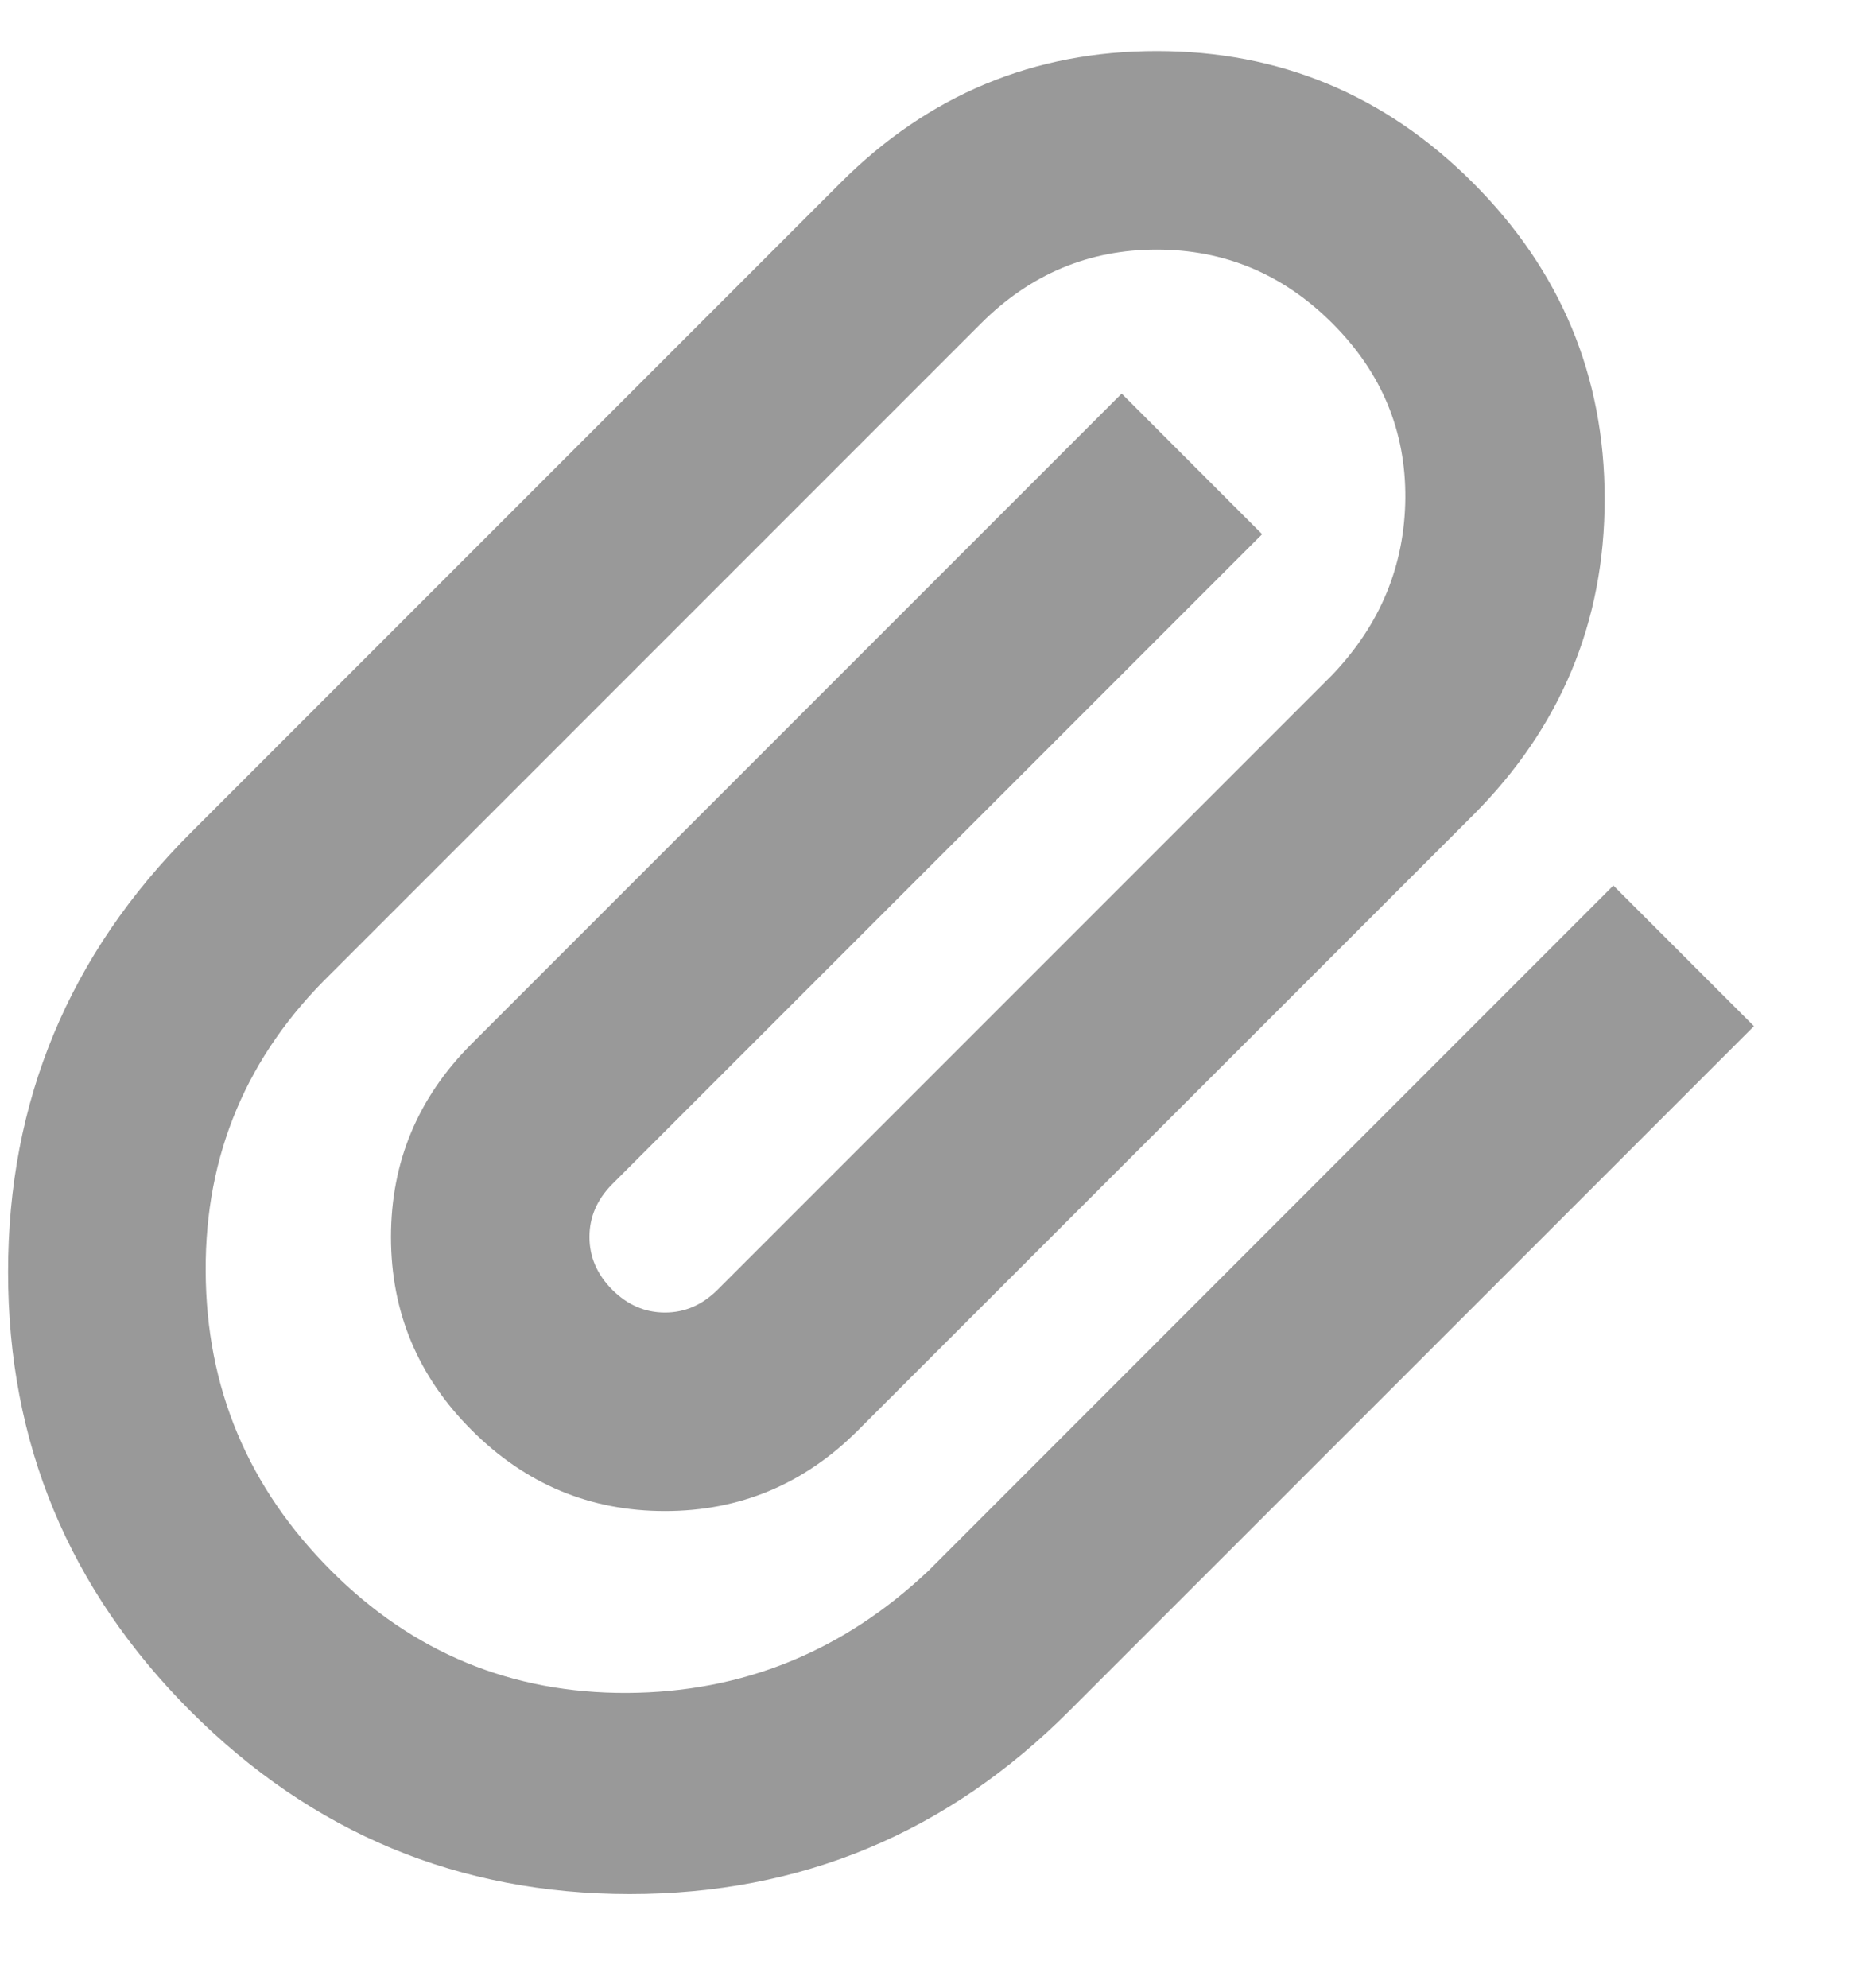 <svg width="15" height="16" viewBox="0 0 15 16" fill="none" xmlns="http://www.w3.org/2000/svg">
<path d="M8.606 13.775C7.626 14.755 6.447 15.246 5.071 15.246C3.694 15.246 2.516 14.755 1.535 13.775C0.555 12.794 0.065 11.616 0.065 10.239C0.065 8.863 0.555 7.684 1.535 6.704L6.768 1.471C7.475 0.764 8.324 0.411 9.313 0.411C10.303 0.411 11.152 0.764 11.859 1.471C12.566 2.178 12.92 3.027 12.92 4.017C12.92 5.007 12.566 5.855 11.859 6.563L6.909 11.512C6.476 11.946 5.957 12.163 5.354 12.163C4.75 12.163 4.232 11.946 3.798 11.512C3.364 11.079 3.148 10.56 3.148 9.957C3.148 9.353 3.364 8.835 3.798 8.401L9.031 3.168L10.162 4.3L4.929 9.532C4.807 9.655 4.746 9.796 4.746 9.957C4.746 10.117 4.807 10.258 4.929 10.381C5.052 10.504 5.193 10.565 5.354 10.565C5.514 10.565 5.655 10.504 5.778 10.381L10.728 5.431C11.114 5.026 11.31 4.552 11.315 4.01C11.319 3.468 11.124 2.999 10.728 2.603C10.332 2.207 9.86 2.009 9.313 2.009C8.767 2.009 8.295 2.207 7.899 2.603L2.667 7.835C1.988 8.495 1.651 9.294 1.656 10.232C1.66 11.171 1.997 11.974 2.667 12.644C3.327 13.304 4.121 13.631 5.05 13.627C5.978 13.622 6.787 13.294 7.475 12.644L12.99 7.128L14.122 8.26L8.606 13.775Z" fill="black" fill-opacity="0.4"/>
</svg>
